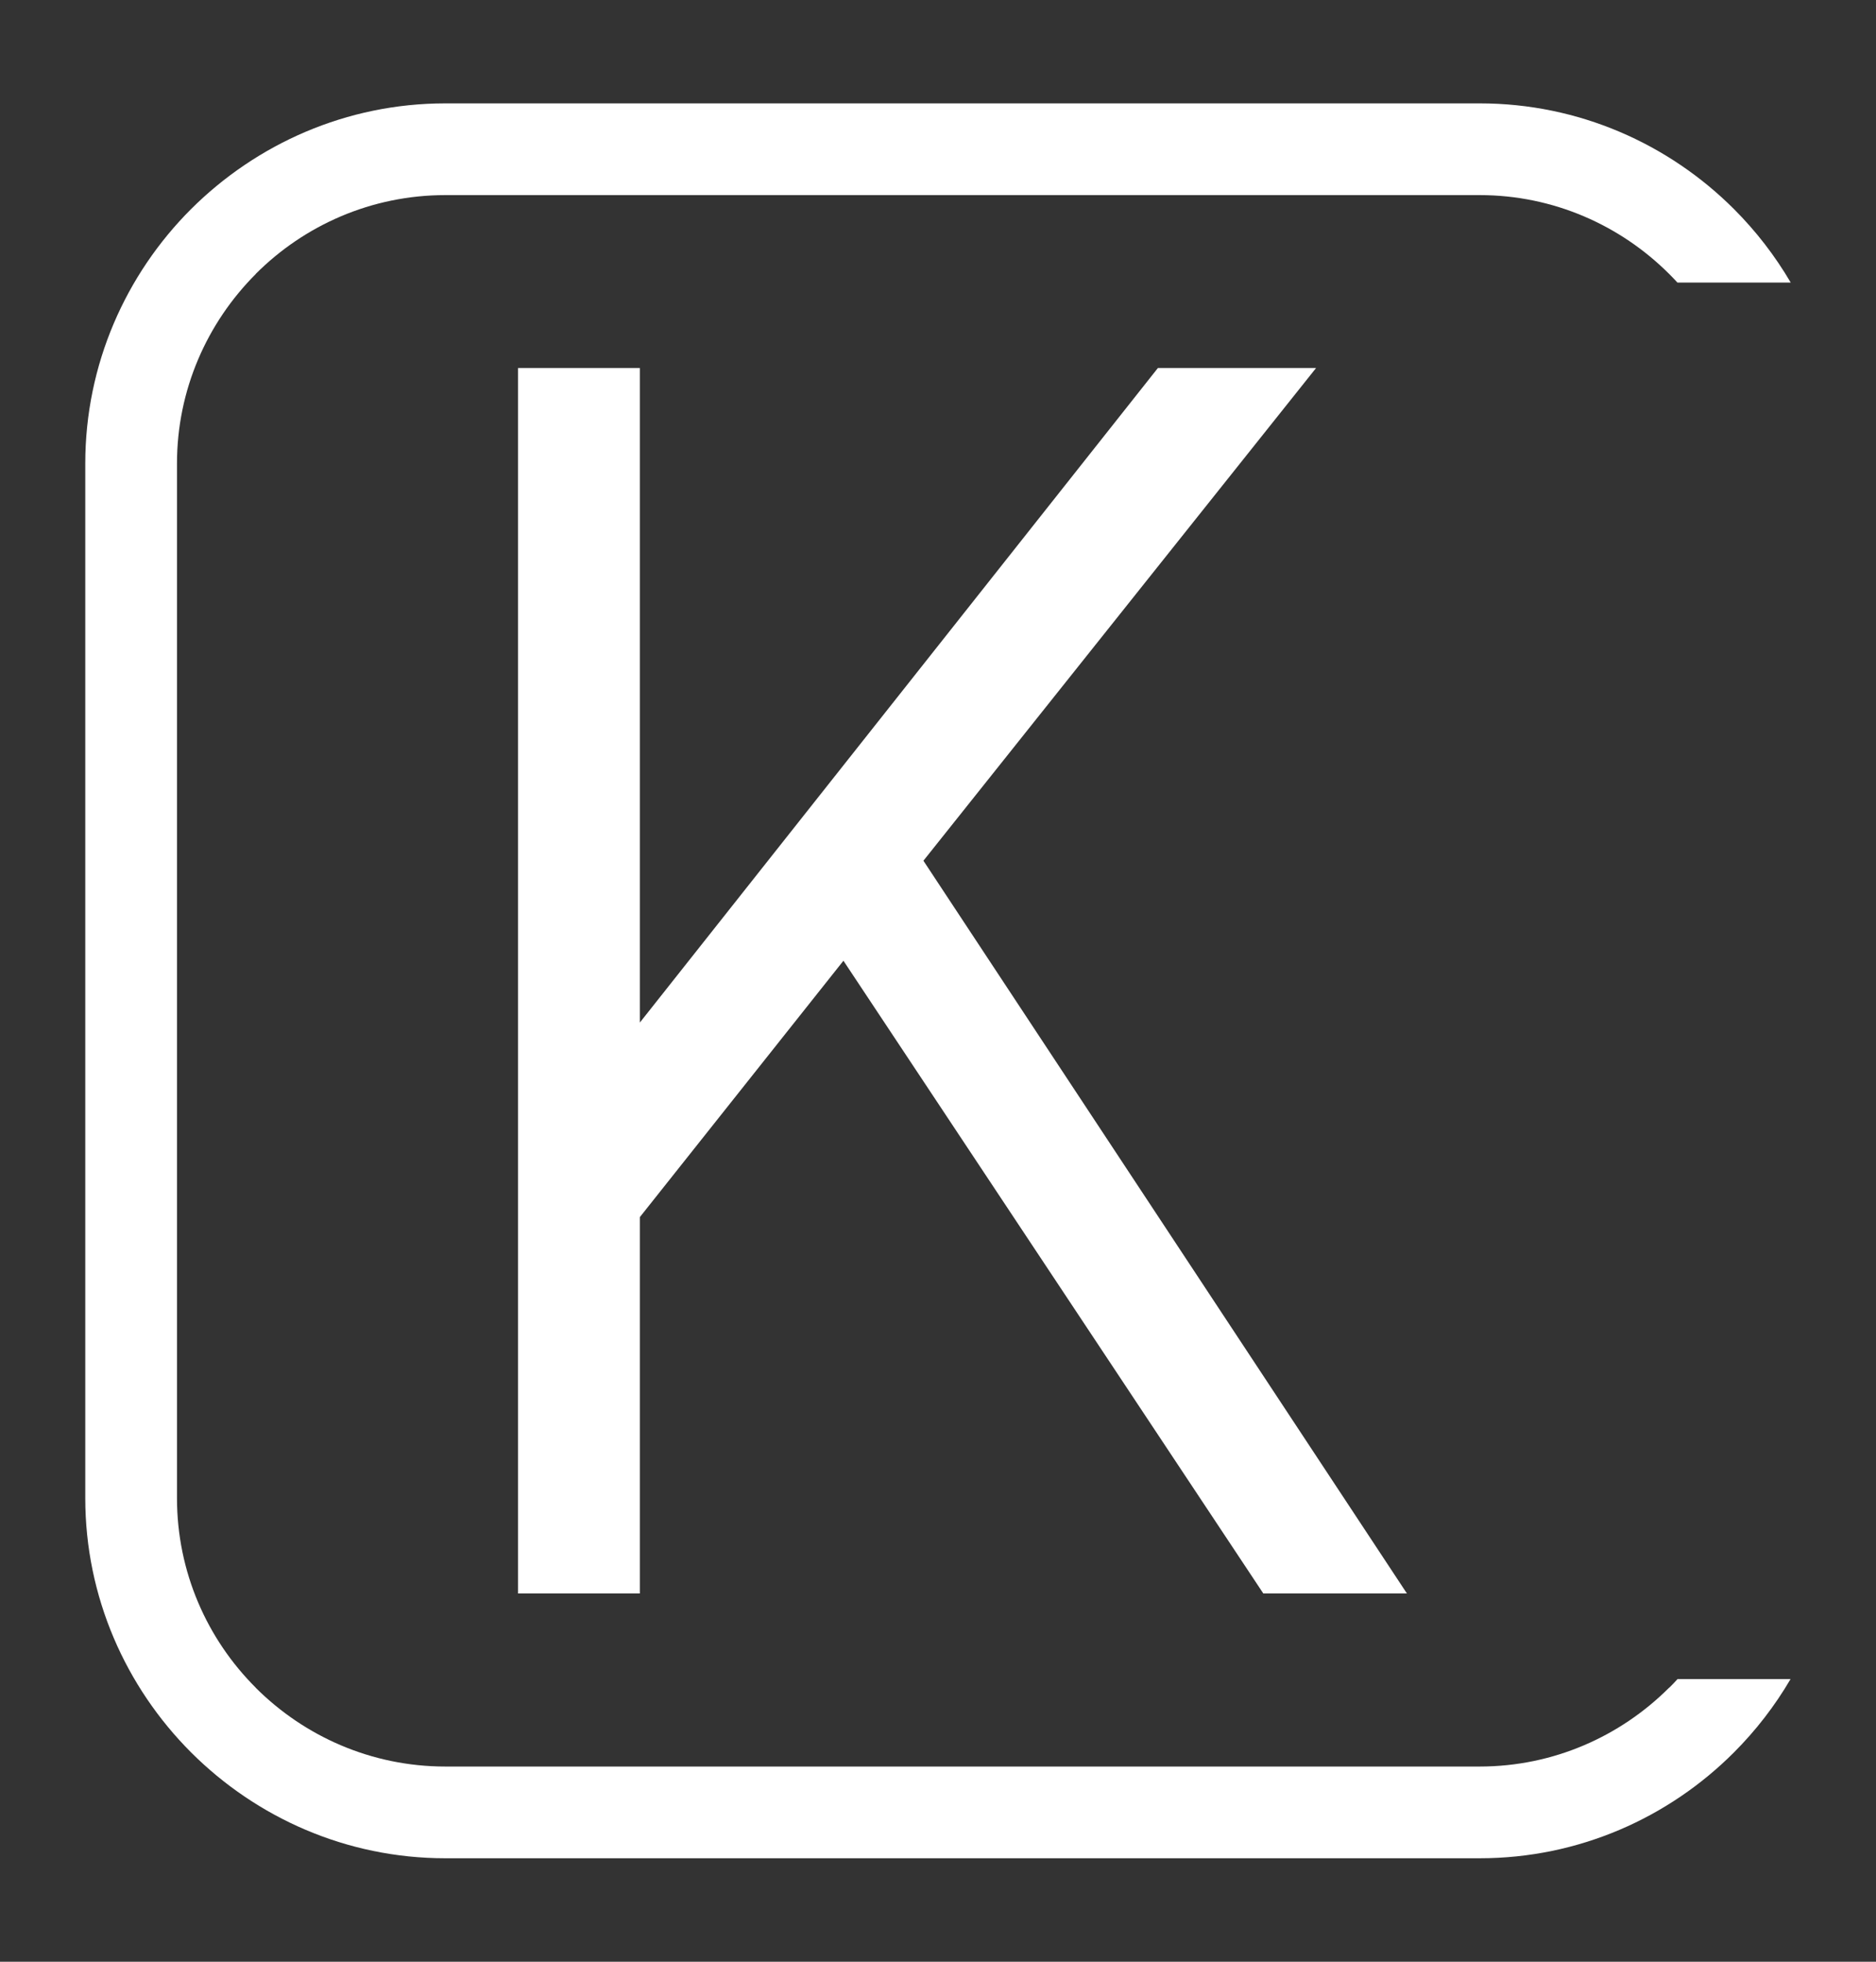 <?xml version="1.0" encoding="UTF-8"?> <svg xmlns="http://www.w3.org/2000/svg" width="44" height="46" viewBox="0 0 44 46" fill="none"><rect x="0" y="0" width="44" height="46" fill="#333333" stroke="none"/><path fill-rule="evenodd" clip-rule="evenodd" d="M10.445 2.424H34.705C37.028 2.424 39.14 3.374 40.67 4.904C41.183 5.417 41.631 5.996 42 6.626H39.343C39.28 6.557 39.215 6.49 39.149 6.424C38.008 5.284 36.435 4.575 34.705 4.575H10.445C8.712 4.575 7.139 5.282 6 6.421V6.424C4.859 7.566 4.151 9.139 4.151 10.869V35.129C4.151 36.862 4.858 38.436 5.997 39.573L6 39.578C7.139 40.715 8.712 41.423 10.445 41.423H34.705C36.435 41.423 38.008 40.714 39.149 39.573H39.153C39.219 39.507 39.284 39.441 39.346 39.372H41.996C41.628 40.001 41.181 40.579 40.668 41.092C39.14 42.623 37.028 43.574 34.705 43.574H10.445C8.126 43.574 6.016 42.623 4.484 41.094L4.48 41.09C2.95 39.558 2 37.447 2 35.129V10.869C2 8.546 2.95 6.434 4.48 4.904C6.014 3.375 8.125 2.424 10.445 2.424Z" fill="white"></path><path fill-rule="evenodd" clip-rule="evenodd" d="M21.658 20.183L32.998 37.365H29.63L19.782 22.528L15.007 28.54V37.365H12.15V8.63H15.007V23.978L27.157 8.63H30.867L21.658 20.183Z" fill="white"></path></svg> 